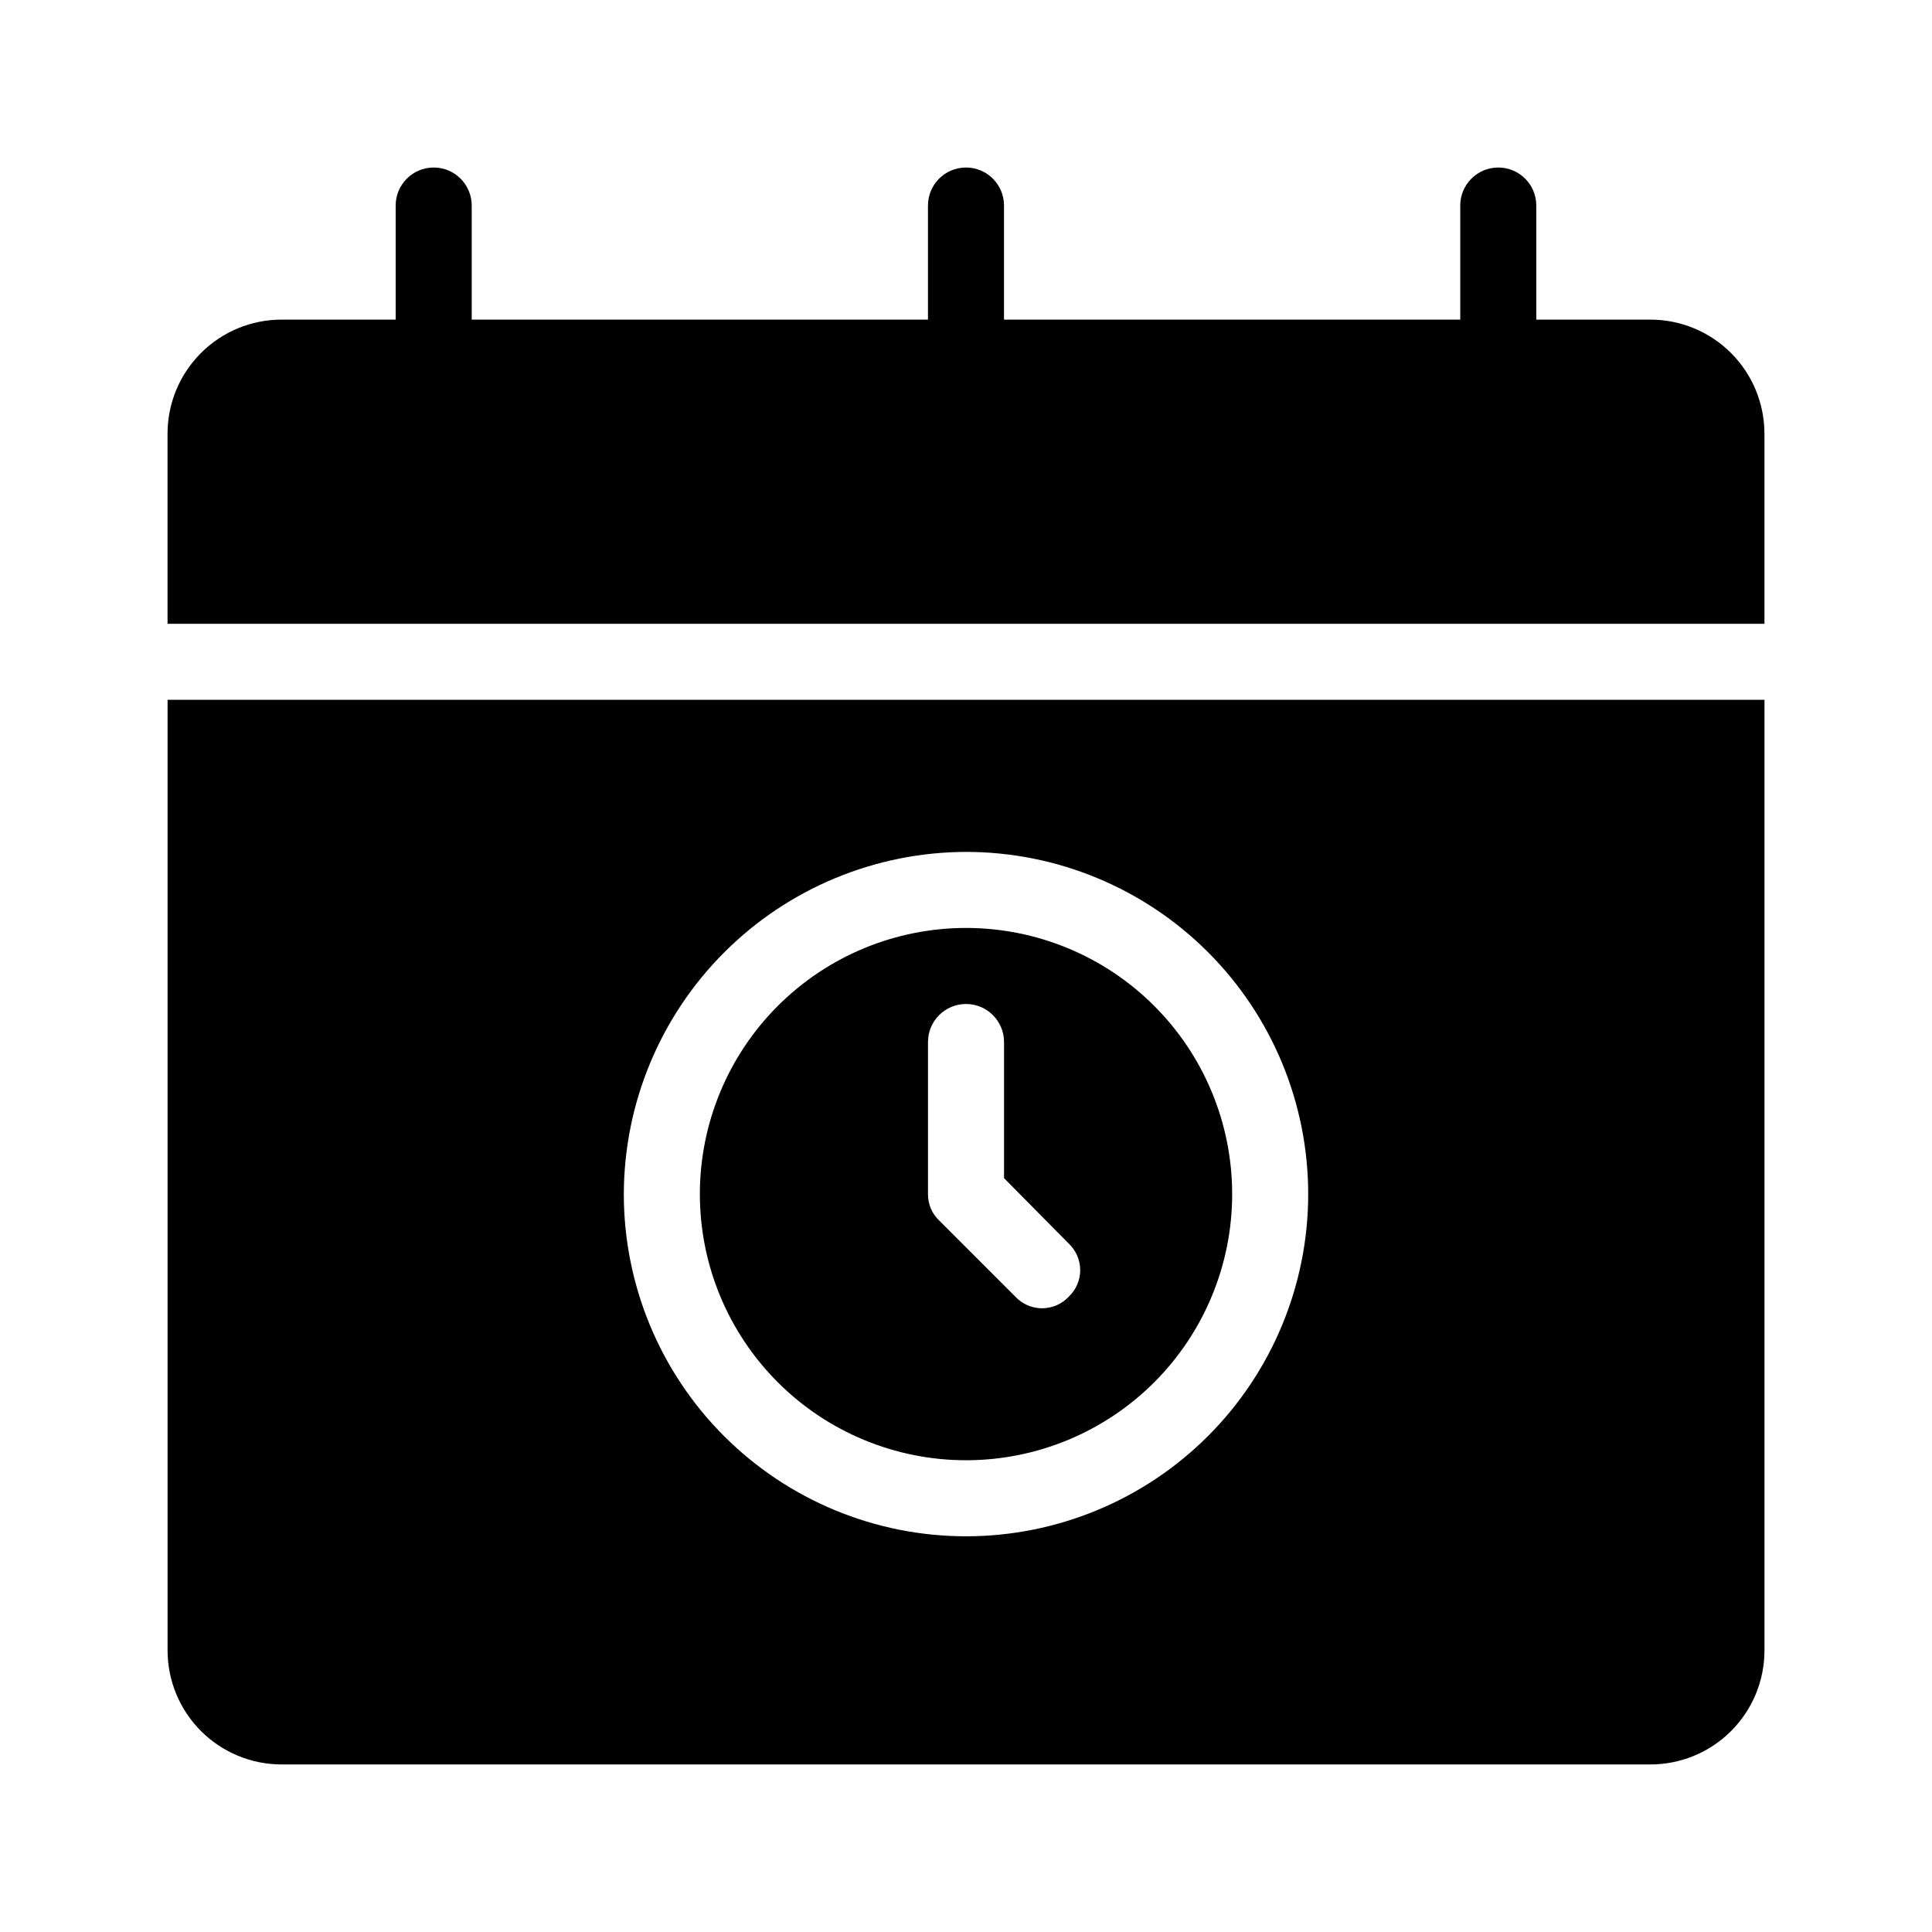 <?xml version="1.0" encoding="UTF-8"?>
<!-- Uploaded to: ICON Repo, www.iconrepo.com, Generator: ICON Repo Mixer Tools -->
<svg fill="#000000" width="800px" height="800px" version="1.1" viewBox="144 144 512 512" xmlns="http://www.w3.org/2000/svg">
 <path d="m611.6 258.93v50.379h-423.2v-50.379c0-8.02 3.184-15.707 8.855-21.375 5.668-5.672 13.355-8.855 21.375-8.855h30.227v-30.227c0-5.566 4.512-10.078 10.078-10.078 5.562 0 10.074 4.512 10.074 10.078v30.227h120.91v-30.227c0-5.566 4.512-10.078 10.078-10.078 5.562 0 10.074 4.512 10.074 10.078v30.227h120.91v-30.227c0-5.566 4.512-10.078 10.078-10.078 5.562 0 10.074 4.512 10.074 10.078v30.227h30.23c8.016 0 15.703 3.184 21.375 8.855 5.668 5.668 8.852 13.355 8.852 21.375zm-282.13 201.52c0-18.707 7.43-36.648 20.66-49.875 13.227-13.23 31.168-20.66 49.875-20.66s36.645 7.43 49.875 20.66c13.227 13.227 20.656 31.168 20.656 49.875s-7.43 36.645-20.656 49.875c-13.23 13.227-31.168 20.656-49.875 20.656s-36.648-7.43-49.875-20.656c-13.23-13.23-20.66-31.168-20.66-49.875zm60.457 0c-0.031 2.672 1.066 5.234 3.023 7.051l20.152 20.152c1.828 1.949 4.383 3.055 7.055 3.055s5.223-1.105 7.051-3.055c1.949-1.828 3.055-4.379 3.055-7.051s-1.105-5.227-3.055-7.055l-17.129-17.332v-36.07c0-5.566-4.512-10.078-10.074-10.078-5.566 0-10.078 4.512-10.078 10.078zm-201.52-130.99h423.2v251.91c0 8.016-3.184 15.703-8.852 21.375-5.672 5.668-13.359 8.852-21.375 8.852h-362.74c-8.02 0-15.707-3.184-21.375-8.852-5.672-5.672-8.855-13.359-8.855-21.375zm120.91 130.99c0 24.051 9.555 47.117 26.562 64.125 17.008 17.004 40.07 26.559 64.125 26.559 24.051 0 47.117-9.555 64.121-26.559 17.008-17.008 26.562-40.074 26.562-64.125s-9.555-47.117-26.562-64.125c-17.004-17.008-40.07-26.562-64.121-26.562-24.035 0.055-47.07 9.625-64.066 26.621s-26.566 40.031-26.621 64.066z"/>
</svg>